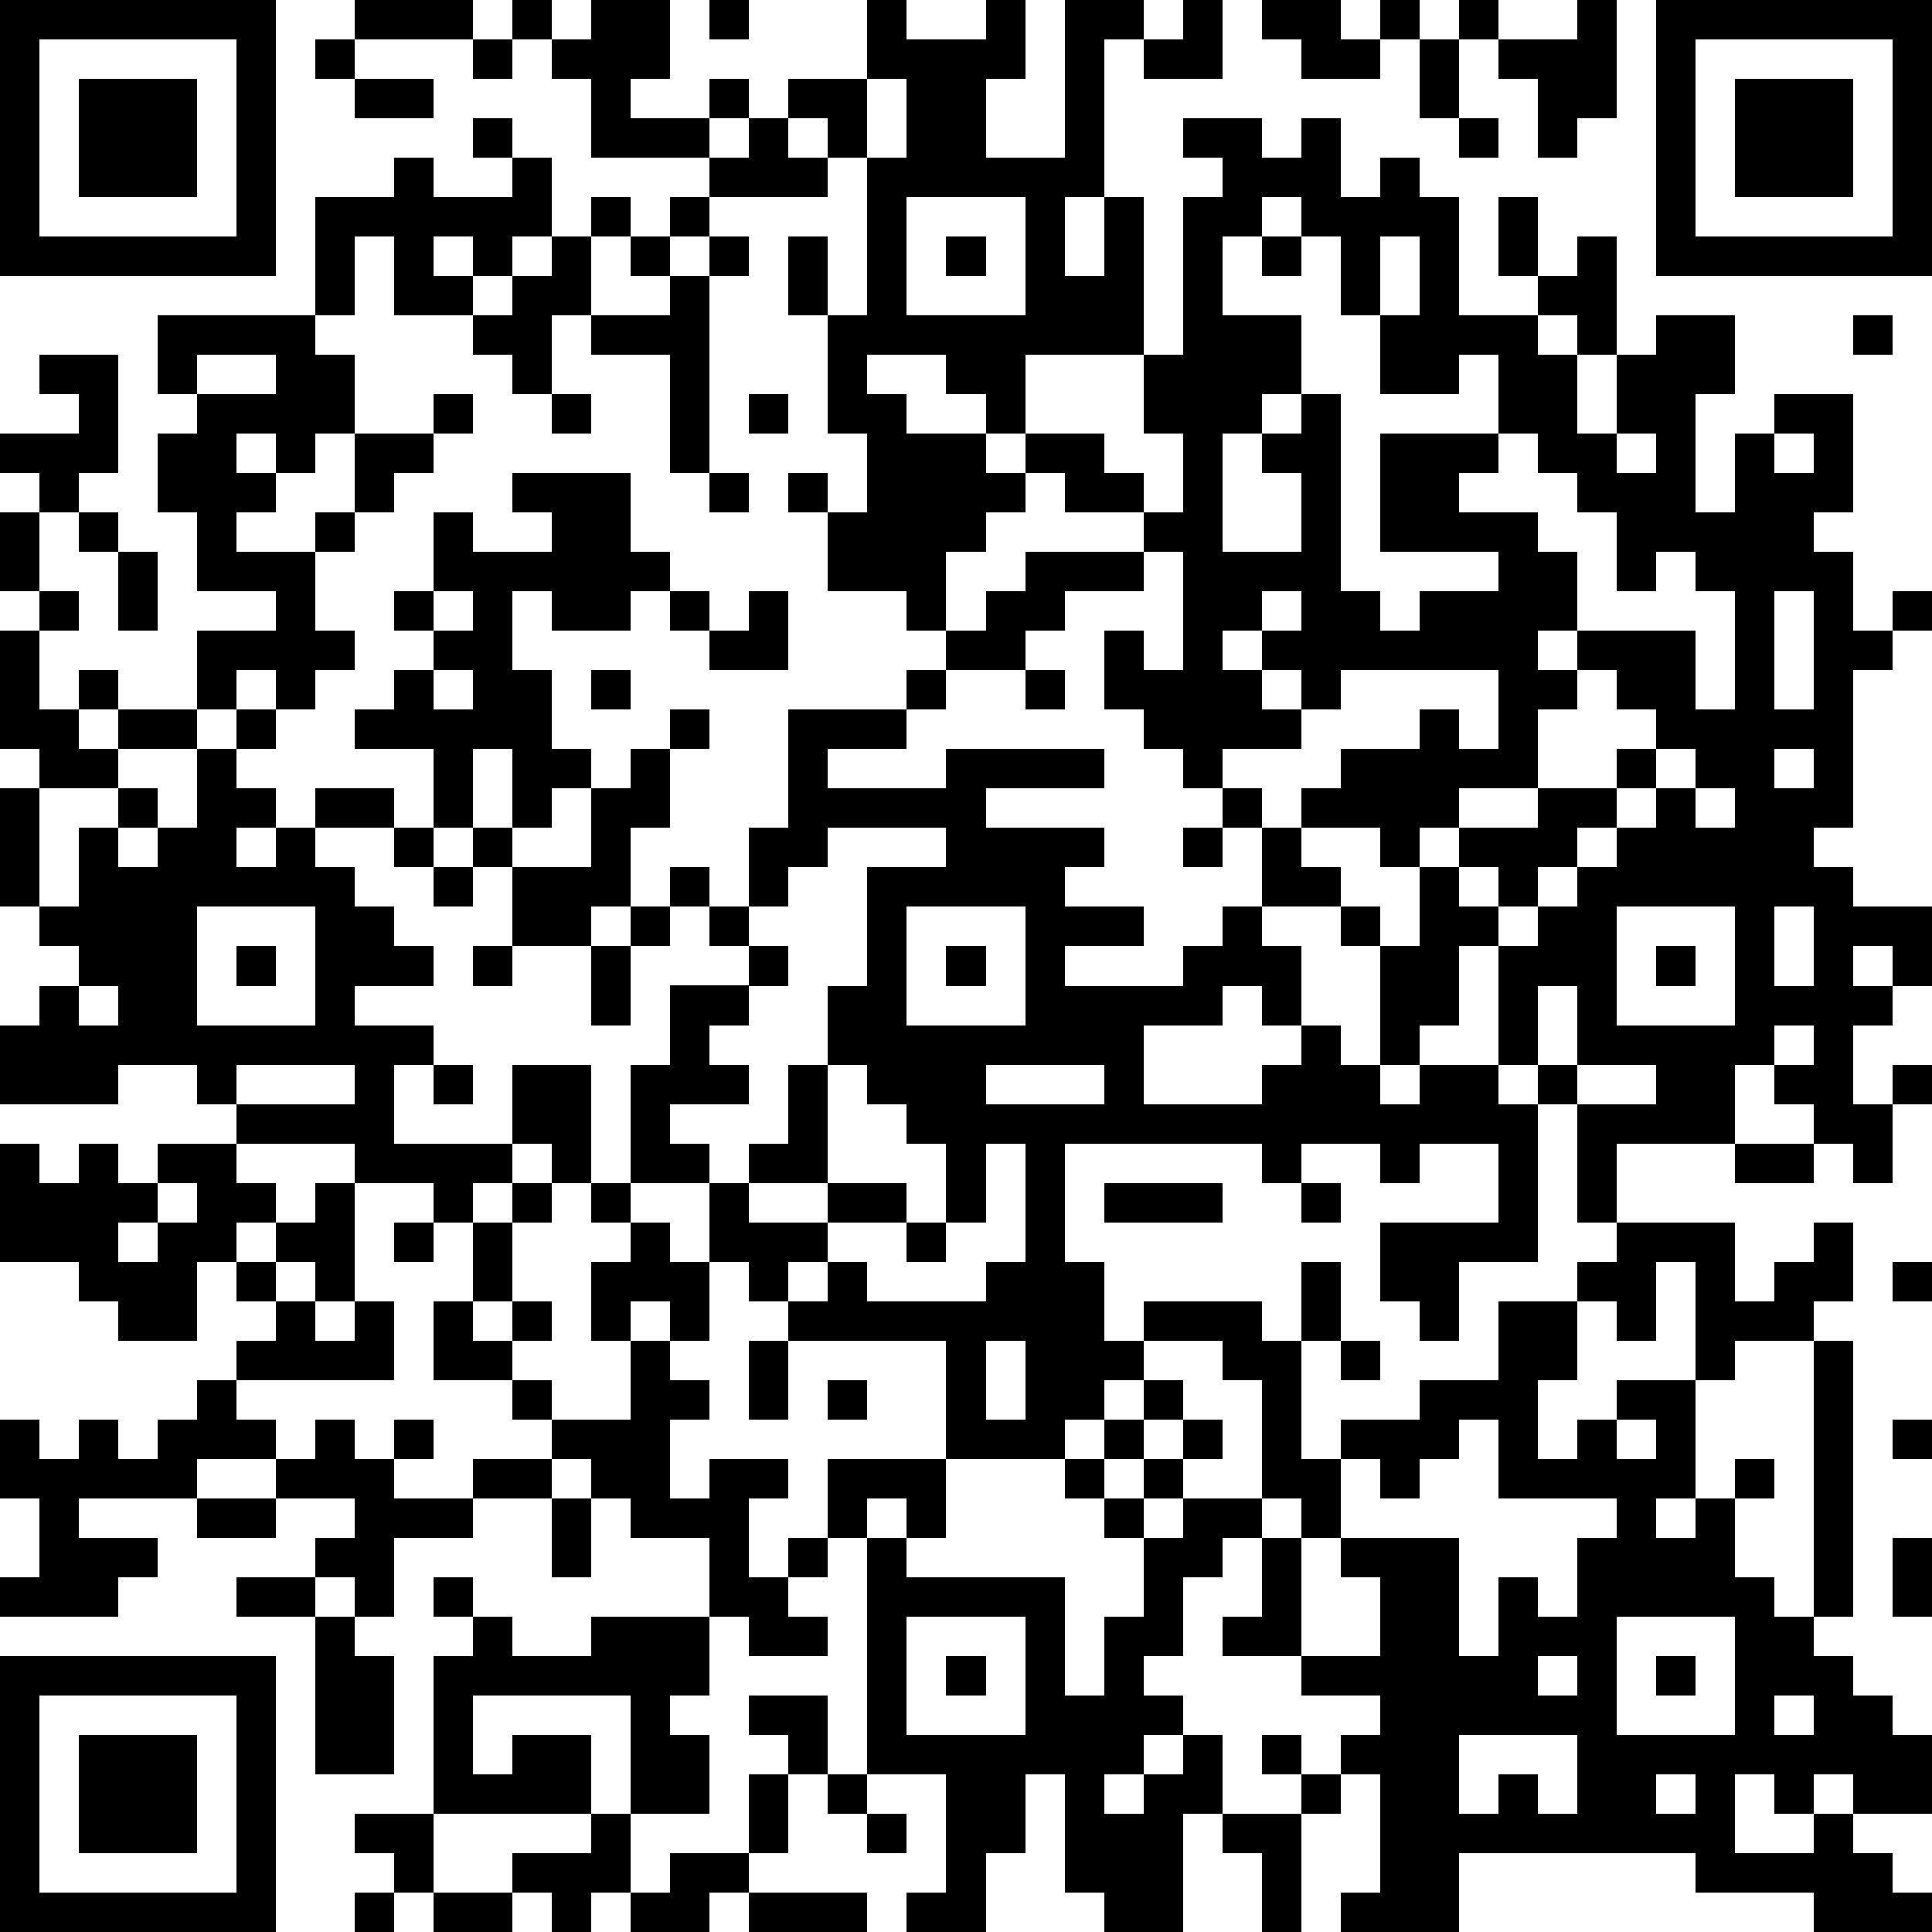 <?xml version="1.0" standalone="yes"?><svg version="1.1" xmlns="http://www.w3.org/2000/svg" xmlns:xlink="http://www.w3.org/1999/xlink" xmlns:ev="http://www.w3.org/2001/xml-events" width="196" height="196" shape-rendering="crispEdges"><path d="M0 0h7v7h-7zM9 0h3v1h-3zM13 0h1v1h-1zM15 0h2v2h-1v1h2v-1h1v1h-1v1h-3v-2h-1v-1h1zM18 0h1v1h-1zM22 0h1v1h2v-1h1v2h-1v2h2v-4h2v1h-1v4h-1v2h1v-2h1v4h-3v2h-1v-1h-1v-1h-2v1h1v1h2v1h1v-1h2v1h1v1h-2v-1h-1v1h-1v1h-1v2h-1v-1h-2v-2h-1v-1h1v1h1v-2h-1v-3h-1v-2h1v2h1v-4h-1v-1h-1v-1h2zM30 0h1v2h-2v-1h1zM32 0h2v1h1v-1h1v1h-1v1h-2v-1h-1zM37 0h1v1h-1zM40 0h1v3h-1v1h-1v-2h-1v-1h2zM42 0h7v7h-7zM1 1v5h5v-5zM8 1h1v1h-1zM12 1h1v1h-1zM36 1h1v2h-1zM43 1v5h5v-5zM2 2h3v3h-3zM9 2h2v1h-2zM22 2v2h1v-2zM44 2h3v3h-3zM12 3h1v1h-1zM19 3h1v1h1v1h-3v-1h1zM30 3h2v1h1v-1h1v2h1v-1h1v1h1v3h2v-1h-1v-2h1v2h1v-1h1v3h-1v-1h-1v1h1v2h1v-2h1v-1h2v2h-1v3h1v-2h1v-1h2v3h-1v1h1v2h1v-1h1v1h-1v1h-1v4h-1v1h1v1h2v2h-1v-1h-1v1h1v1h-1v2h1v-1h1v1h-1v2h-1v-1h-1v-1h-1v-1h-1v2h-3v2h-1v-3h-1v-1h-1v-3h-1v2h-1v1h-1v-3h-1v-1h-2v-2h-1v-1h-1v-1h-1v-1h-1v-2h1v1h1v-3h-1v-1h1v-2h-1v-2h1v-4h1v-1h-1zM37 3h1v1h-1zM10 4h1v1h2v-1h1v2h-1v1h-1v-1h-1v1h1v1h-2v-2h-1v2h-1v-3h2zM15 5h1v1h-1zM17 5h1v1h-1zM23 5v3h3v-3zM32 5v1h-1v2h2v2h-1v1h-1v3h2v-2h-1v-1h1v-1h1v5h1v1h1v-1h2v-1h-3v-3h3v-2h-1v1h-2v-2h-1v-2h-1v-1zM14 6h1v2h-1v2h-1v-1h-1v-1h1v-1h1zM16 6h1v1h-1zM18 6h1v1h-1zM24 6h1v1h-1zM32 6h1v1h-1zM35 6v2h1v-2zM17 7h1v5h-1v-3h-2v-1h2zM4 8h4v1h1v2h-1v1h-1v-1h-1v1h1v1h-1v1h2v-1h1v-2h2v-1h1v1h-1v1h-1v1h-1v1h-1v2h1v1h-1v1h-1v-1h-1v1h-1v-2h2v-1h-2v-2h-1v-2h1v-1h-1zM47 8h1v1h-1zM1 9h2v3h-1v1h-1v-1h-1v-1h2v-1h-1zM5 9v1h2v-1zM14 10h1v1h-1zM19 10h1v1h-1zM38 11v1h-1v1h2v1h1v2h-1v1h1v-1h3v2h1v-3h-1v-1h-1v1h-1v-2h-1v-1h-1v-1zM41 11v1h1v-1zM45 11v1h1v-1zM13 12h3v2h1v1h-1v1h-2v-1h-1v2h1v2h1v1h-1v1h-1v-2h-1v2h-1v-2h-2v-1h1v-1h1v-1h-1v-1h1v-2h1v1h2v-1h-1zM18 12h1v1h-1zM0 13h1v2h-1zM2 13h1v1h-1zM3 14h1v2h-1zM26 14h3v1h-2v1h-1v1h-2v-1h1v-1h1zM1 15h1v1h-1zM11 15v1h1v-1zM17 15h1v1h-1zM19 15h1v2h-2v-1h1zM32 15v1h-1v1h1v-1h1v-1zM45 15v3h1v-3zM0 16h1v2h1v-1h1v1h-1v1h1v-1h2v1h-2v1h-2v-1h-1zM11 17v1h1v-1zM15 17h1v1h-1zM23 17h1v1h-1zM26 17h1v1h-1zM32 17v1h1v-1zM34 17v1h-1v1h-2v1h1v1h1v-1h1v-1h2v-1h1v1h1v-2zM40 17v1h-1v2h-2v1h-1v1h-1v-1h-2v1h1v1h1v1h1v-2h1v-1h2v-1h2v-1h1v-1h-1v-1zM6 18h1v1h-1zM17 18h1v1h-1zM20 18h3v1h-2v1h3v-1h4v1h-3v1h3v1h-1v1h2v1h-2v1h3v-1h1v-1h1v1h1v2h-1v-1h-1v1h-2v2h3v-1h1v-1h1v1h1v1h1v-1h2v1h1v4h-2v2h-1v-1h-1v-2h3v-2h-2v1h-1v-1h-2v1h-1v-1h-5v3h1v2h1v-1h3v1h1v-2h1v2h-1v3h1v-1h2v-1h2v-2h2v-1h1v-1h3v2h1v-1h1v-1h1v2h-1v1h-2v1h-1v-3h-1v2h-1v-1h-1v2h-1v2h1v-1h1v-1h2v3h-1v1h1v-1h1v-1h1v1h-1v2h1v1h1v-7h1v7h-1v1h1v1h1v1h1v2h-2v-1h-1v1h-1v-1h-1v2h2v-1h1v1h1v1h1v1h-3v-1h-3v-1h-6v2h-3v-1h1v-3h-1v-1h1v-1h-2v-1h-2v-1h1v-2h-1v1h-1v2h-1v1h1v1h-1v1h-1v1h1v-1h1v-1h1v2h-1v3h-2v-1h-1v-3h-1v2h-1v2h-2v-1h1v-3h-2v-6h-1v-2h3v-3h-4v-1h-1v-1h-1v-2h-2v-3h1v-2h2v-1h-1v-1h-1v-1h1v1h1v-2h1zM5 19h1v1h1v1h-1v1h1v-1h1v-1h2v1h-2v1h1v1h1v1h1v1h-2v1h2v1h-1v2h3v-2h2v3h-1v-1h-1v1h-1v1h-1v-1h-2v-1h-3v-1h-1v-1h-2v1h-3v-2h1v-1h1v-1h-1v-1h-1v-3h1v3h1v-2h1v-1h1v1h-1v1h1v-1h1zM16 19h1v2h-1v2h-1v1h-2v-2h-1v-1h1v1h2v-2h1zM42 19v1h-1v1h-1v1h-1v1h-1v-1h-1v1h1v1h1v-1h1v-1h1v-1h1v-1h1v-1zM45 19v1h1v-1zM43 20v1h1v-1zM10 21h1v1h-1zM21 21v1h-1v1h-1v1h1v1h-1v1h-1v1h1v1h-2v1h1v1h1v-1h1v-2h1v-2h1v-3h2v-1zM30 21h1v1h-1zM11 22h1v1h-1zM5 23v3h3v-3zM16 23h1v1h-1zM23 23v3h3v-3zM41 23v3h3v-3zM45 23v2h1v-2zM6 24h1v1h-1zM12 24h1v1h-1zM15 24h1v2h-1zM24 24h1v1h-1zM42 24h1v1h-1zM2 25v1h1v-1zM39 25v2h1v-2zM45 26v1h1v-1zM6 27v1h3v-1zM11 27h1v1h-1zM21 27v3h-2v1h2v-1h2v1h-2v1h-1v1h1v-1h1v1h3v-1h1v-3h-1v2h-1v-2h-1v-1h-1v-1zM25 27v1h3v-1zM40 27v1h2v-1zM0 29h1v1h1v-1h1v1h1v-1h2v1h1v1h-1v1h-1v2h-2v-1h-1v-1h-2zM44 29h2v1h-2zM4 30v1h-1v1h1v-1h1v-1zM8 30h1v3h-1v-1h-1v-1h1zM13 30h1v1h-1zM15 30h1v1h-1zM28 30h3v1h-3zM33 30h1v1h-1zM10 31h1v1h-1zM12 31h1v2h-1zM16 31h1v1h1v2h-1v-1h-1v1h-1v-2h1zM23 31h1v1h-1zM6 32h1v1h-1zM48 32h1v1h-1zM7 33h1v1h1v-1h1v2h-4v-1h1zM11 33h1v1h1v-1h1v1h-1v1h-2zM16 34h1v1h1v1h-1v2h1v-1h2v1h-1v2h1v-1h1v1h-1v1h1v1h-2v-1h-1v-2h-2v-1h-1v-1h-1v-1h-1v-1h1v1h2zM19 34h1v2h-1zM25 34v2h1v-2zM29 34v1h-1v1h-1v1h-3v2h-1v-1h-1v1h1v1h4v3h1v-2h1v-2h-1v-1h-1v-1h1v-1h1v-1h1v1h-1v1h-1v1h1v-1h1v-1h1v1h-1v1h-1v1h1v-1h2v-3h-1v-1zM34 34h1v1h-1zM5 35h1v1h1v1h-2v1h-3v1h2v1h-1v1h-3v-1h1v-2h-1v-2h1v1h1v-1h1v1h1v-1h1zM21 35h1v1h-1zM8 36h1v1h1v-1h1v1h-1v1h2v-1h2v1h-2v1h-2v2h-1v-1h-1v-1h1v-1h-2v-1h1zM37 36v1h-1v1h-1v-1h-1v2h-1v-1h-1v1h1v3h2v-2h-1v-1h3v3h1v-2h1v1h1v-2h1v-1h-3v-2zM41 36v1h1v-1zM48 36h1v1h-1zM5 38h2v1h-2zM14 38h1v2h-1zM48 39h1v2h-1zM6 40h2v1h-2zM11 40h1v1h-1zM8 41h1v1h1v3h-2zM12 41h1v1h2v-1h3v2h-1v1h1v2h-2v-3h-4v2h1v-1h2v2h-4v-4h1zM23 41v3h3v-3zM41 41v3h3v-3zM0 42h7v7h-7zM24 42h1v1h-1zM39 42v1h1v-1zM42 42h1v1h-1zM1 43v5h5v-5zM19 43h2v2h-1v-1h-1zM45 43v1h1v-1zM2 44h3v3h-3zM32 44h1v1h-1zM37 44v2h1v-1h1v1h1v-2zM19 45h1v2h-1zM21 45h1v1h-1zM33 45h1v1h-1zM42 45v1h1v-1zM9 46h2v2h-1v-1h-1zM15 46h1v2h-1v1h-1v-1h-1v-1h2zM22 46h1v1h-1zM31 46h2v3h-1v-2h-1zM17 47h2v1h-1v1h-2v-1h1zM9 48h1v1h-1zM11 48h2v1h-2zM19 48h3v1h-3z" style="fill:#000" transform="translate(0,0) scale(4)"/></svg>